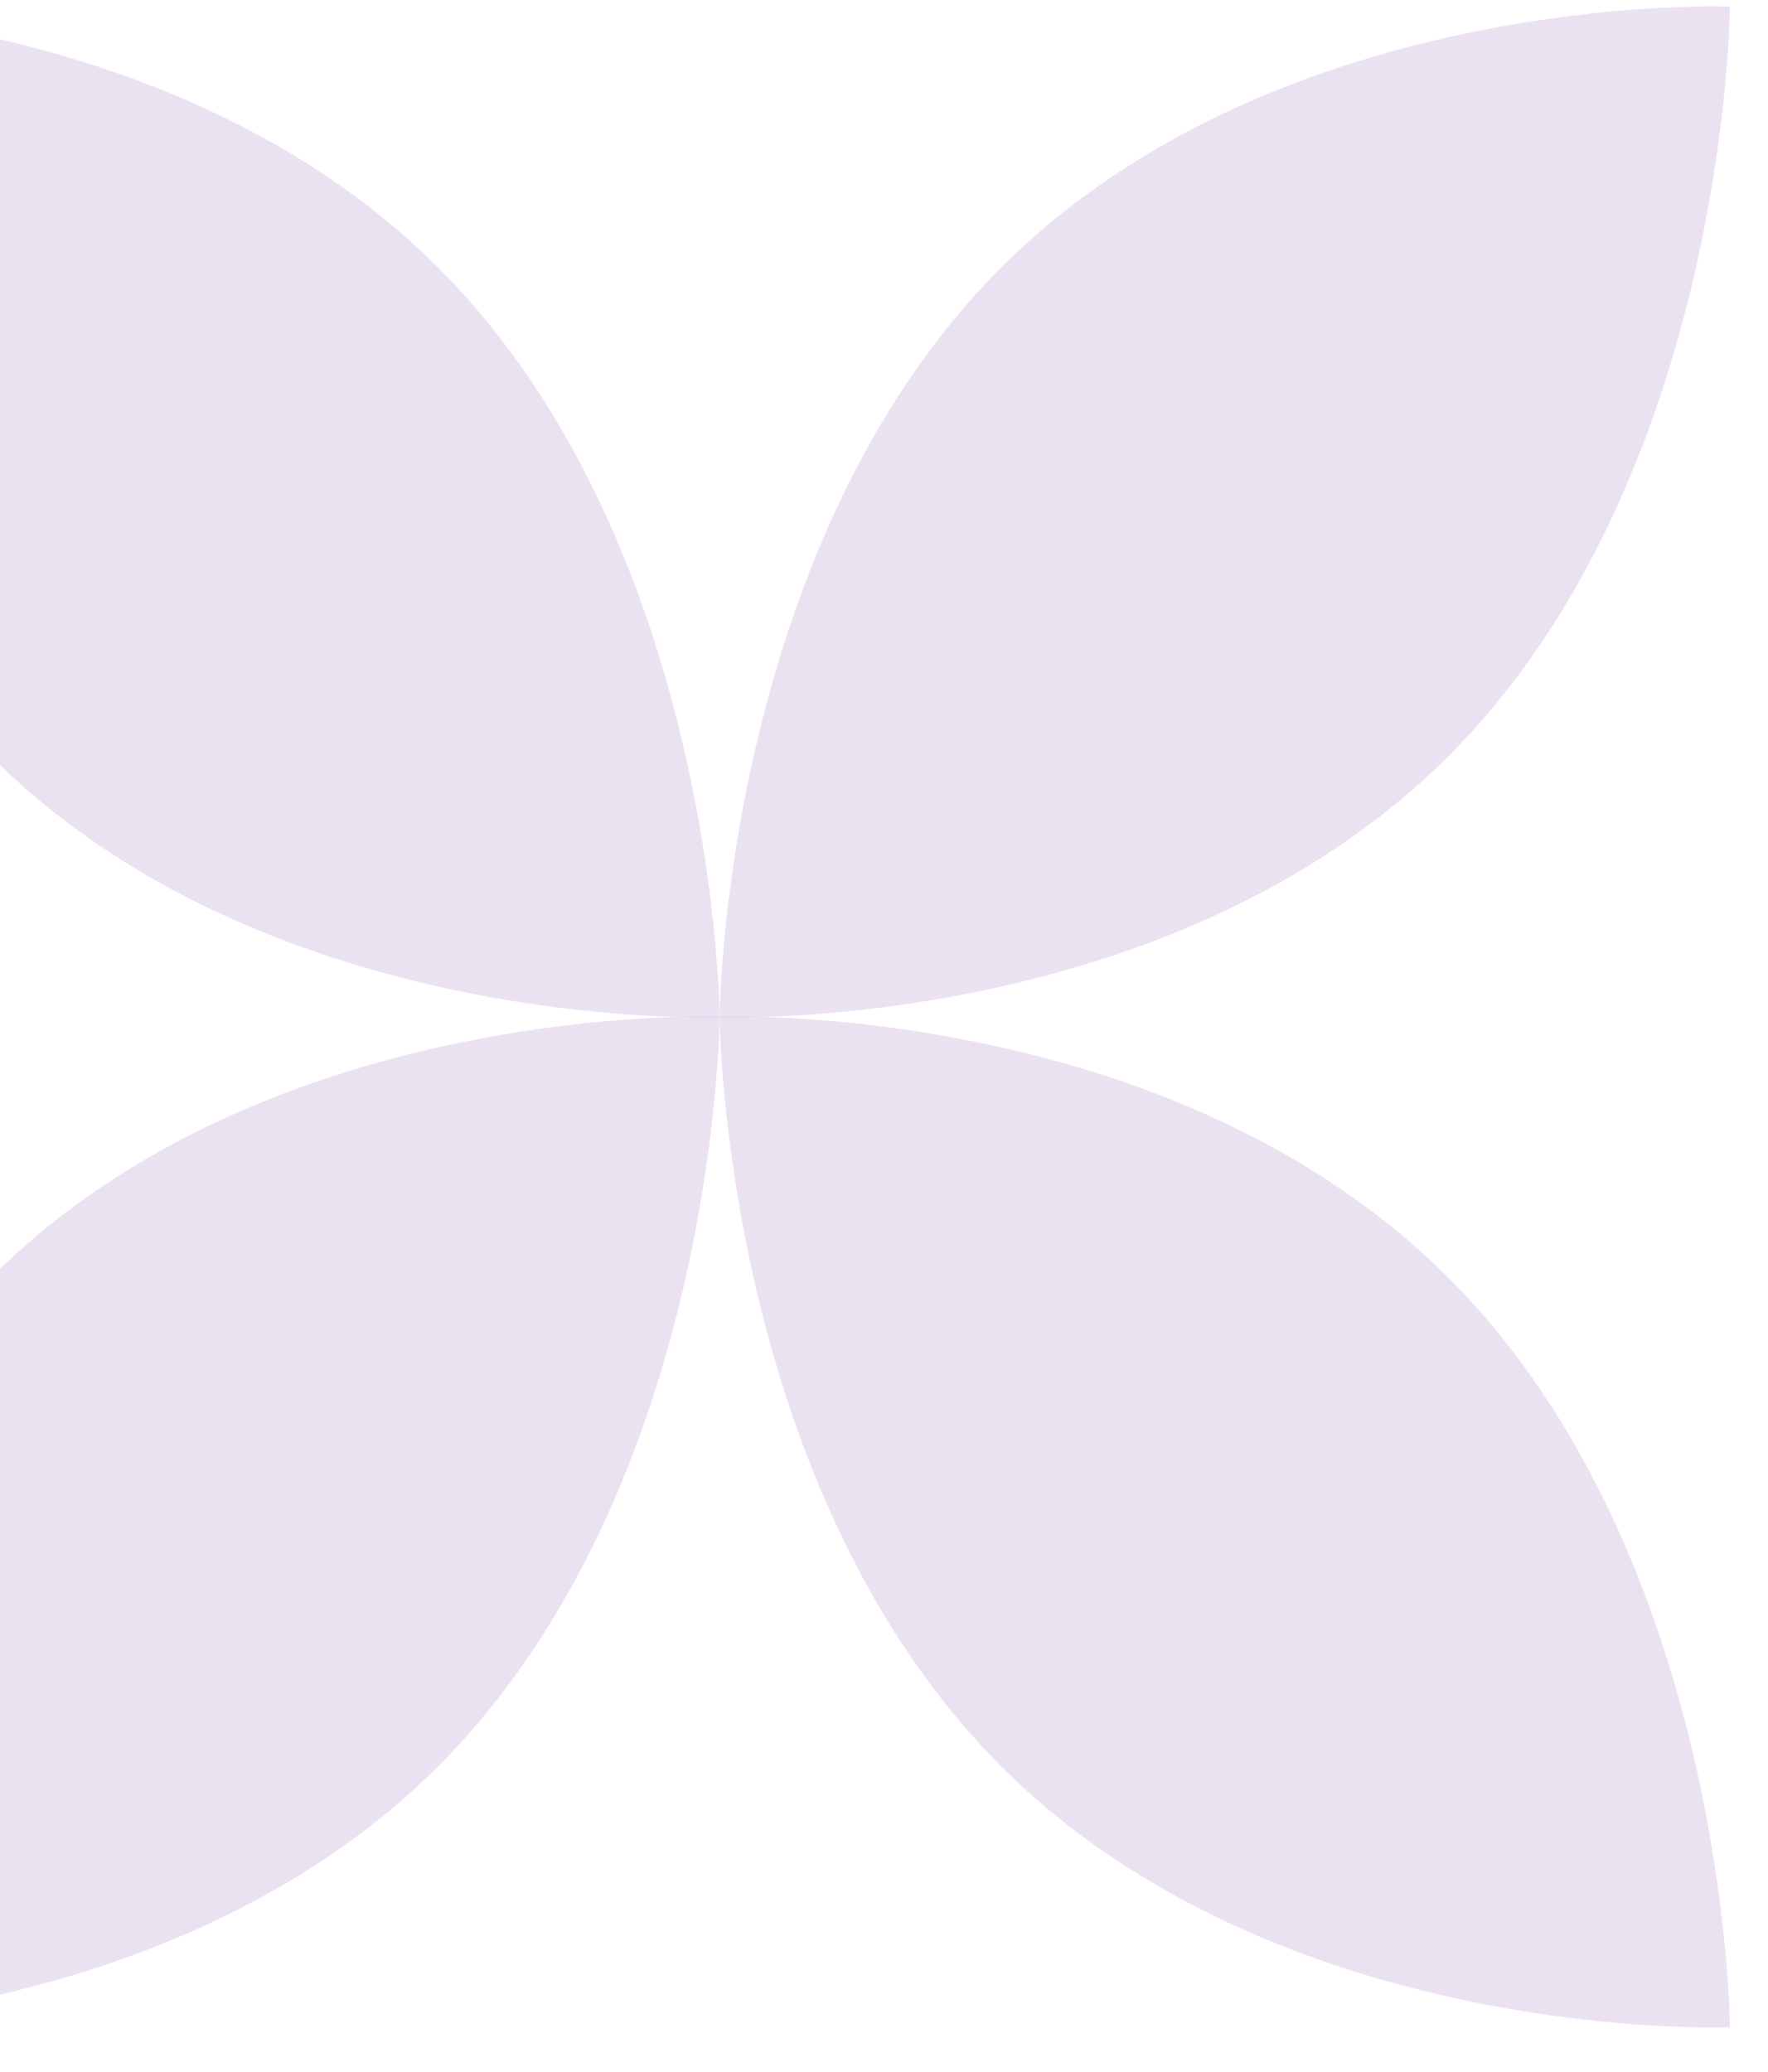 <svg width="35" height="41" viewBox="0 0 35 41" fill="none" xmlns="http://www.w3.org/2000/svg">
<path d="M8.676 5.298C14.199 10.821 14.246 20.13 14.246 20.13C14.246 20.13 5.339 20.485 -0.184 14.963C-5.707 9.44 -5.754 0.131 -5.754 0.131C-5.754 0.131 3.153 -0.224 8.676 5.298Z" fill="#CDB7DD" fill-opacity="0.4"/>
<path d="M19.816 5.298C14.293 10.821 14.246 20.13 14.246 20.13C14.246 20.13 23.153 20.485 28.676 14.963C34.199 9.44 34.246 0.131 34.246 0.131C34.246 0.131 25.339 -0.224 19.816 5.298Z" fill="#CDB7DD" fill-opacity="0.4"/>
<path d="M8.676 34.954C14.199 29.432 14.246 20.122 14.246 20.122C14.246 20.122 5.339 19.767 -0.184 25.29C-5.707 30.813 -5.754 40.122 -5.754 40.122C-5.754 40.122 3.153 40.477 8.676 34.954Z" fill="#CDB7DD" fill-opacity="0.4"/>
<path d="M19.816 34.954C14.293 29.432 14.246 20.122 14.246 20.122C14.246 20.122 23.153 19.767 28.676 25.29C34.199 30.813 34.246 40.122 34.246 40.122C34.246 40.122 25.339 40.477 19.816 34.954Z" fill="#CDB7DD" fill-opacity="0.4"/>
</svg>
